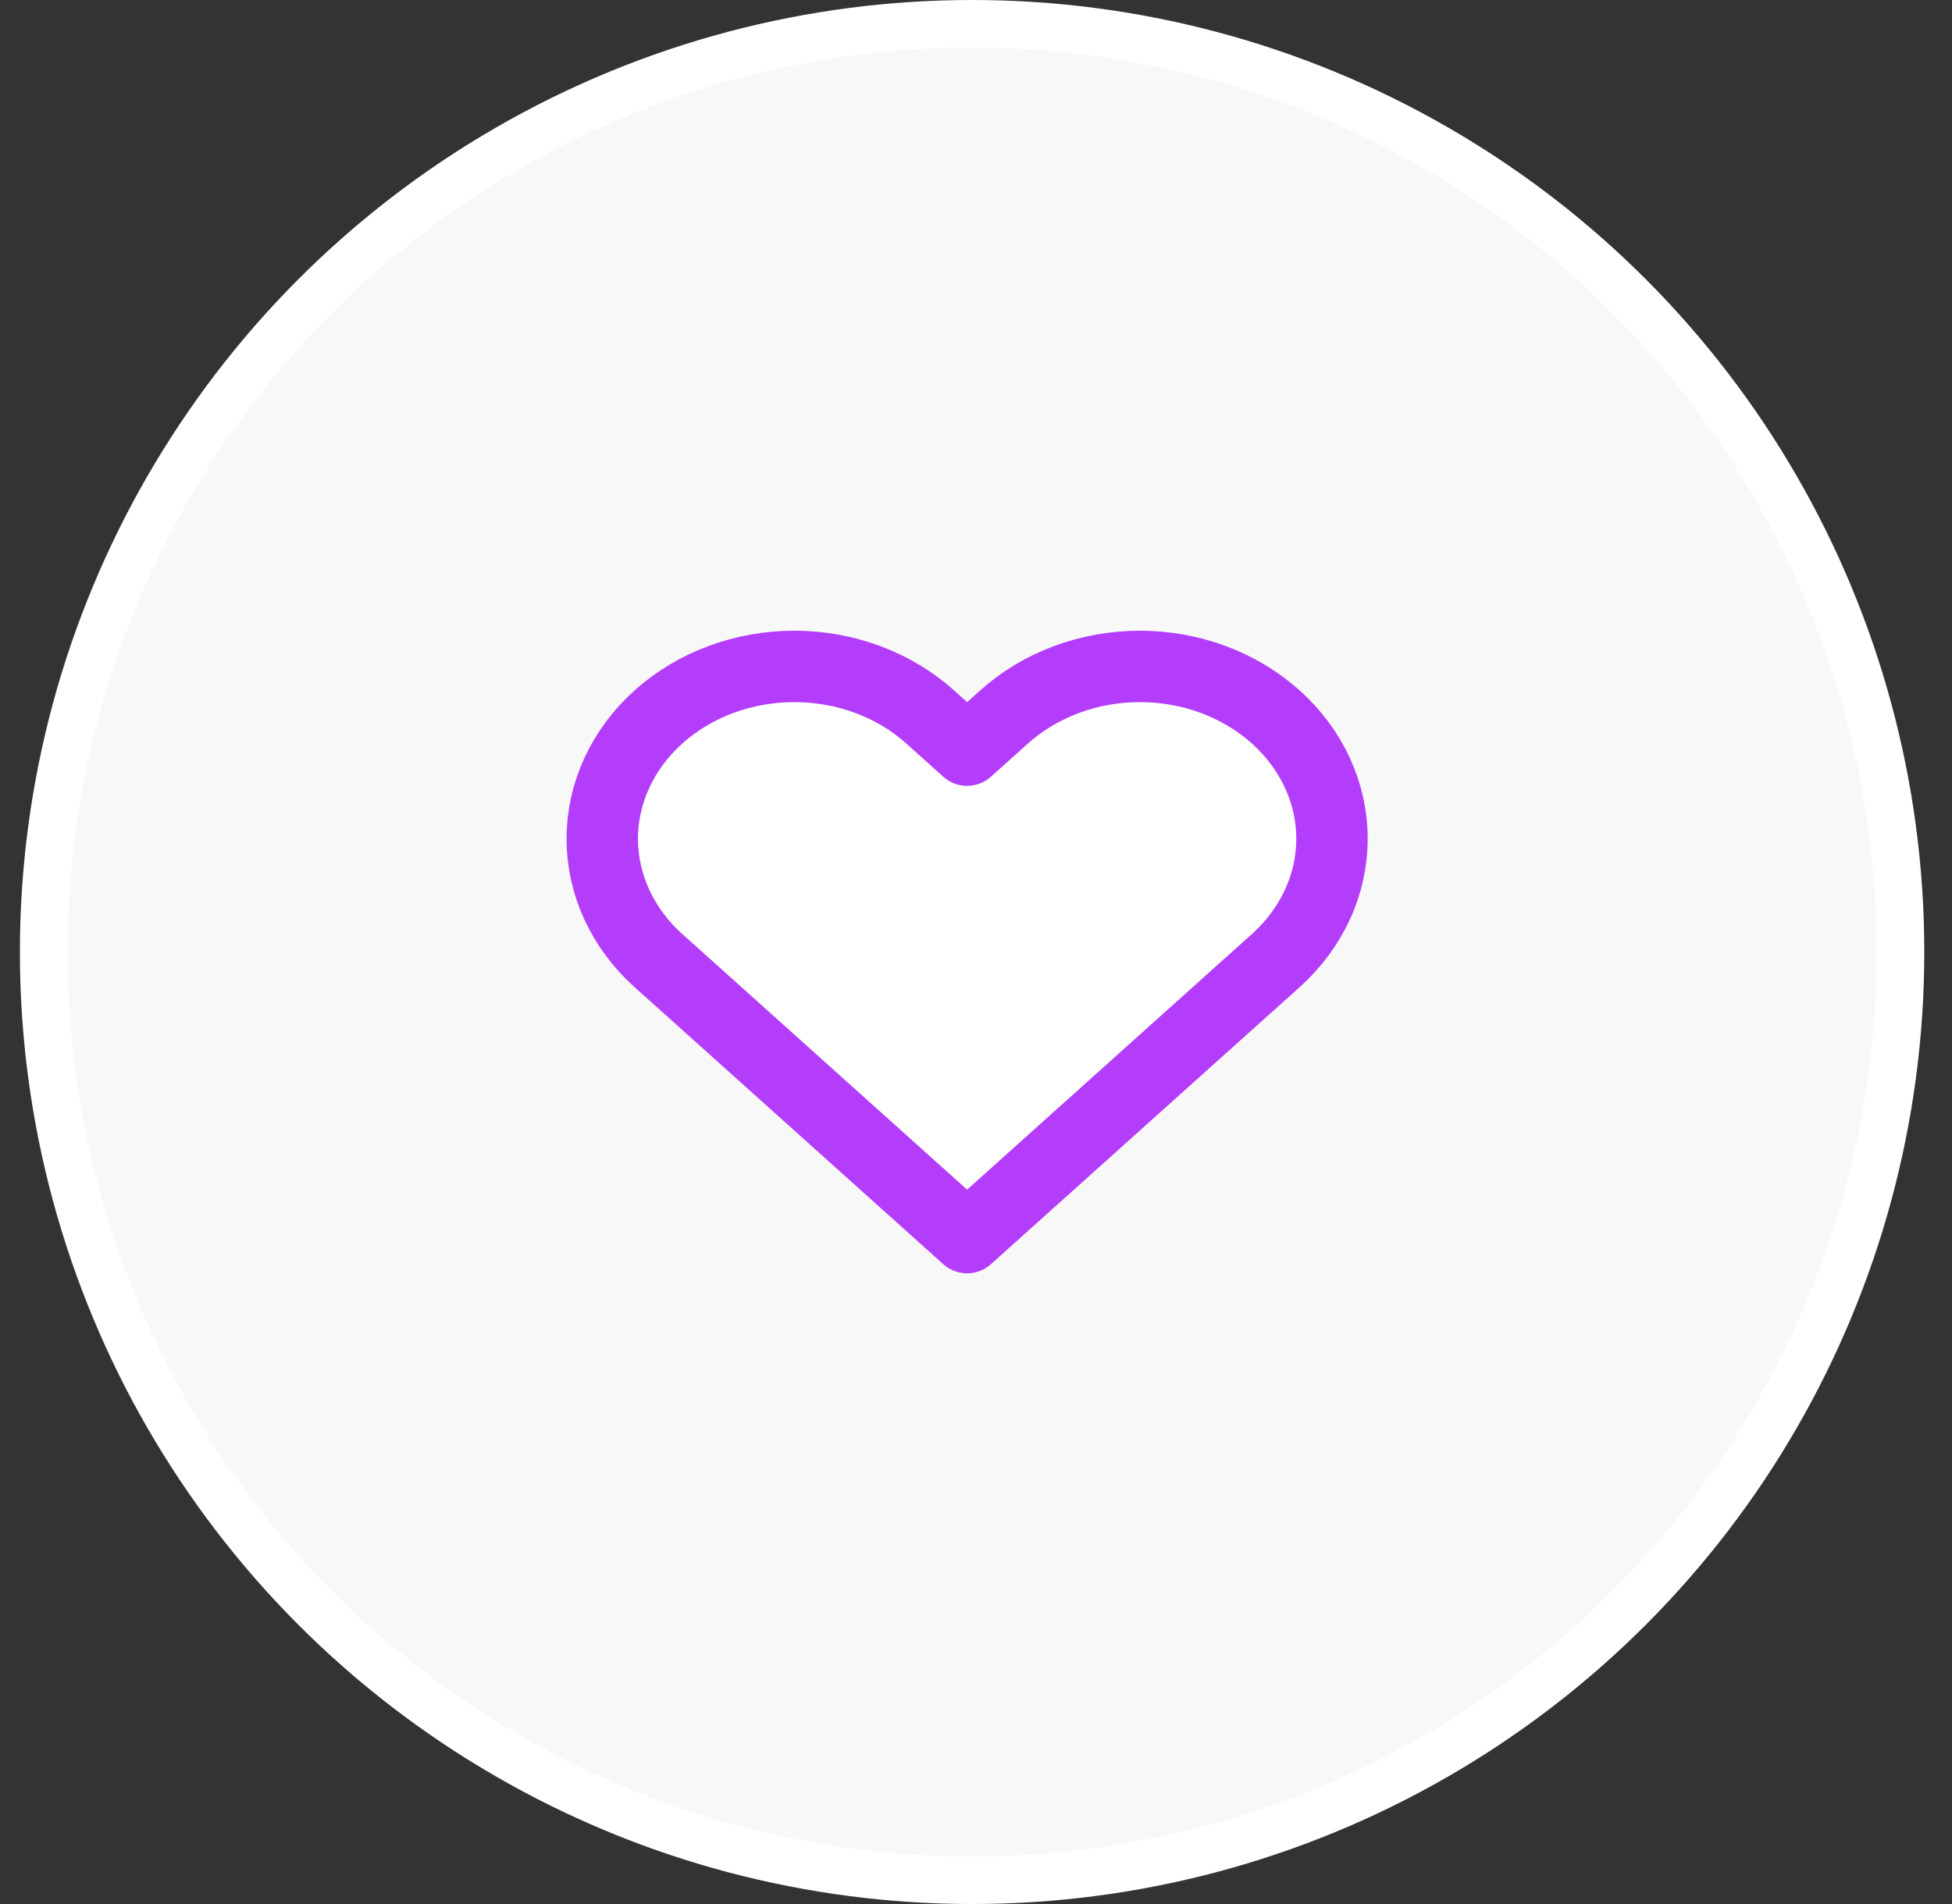 <svg xmlns="http://www.w3.org/2000/svg" width="41" height="40" viewBox="0 0 41 40" fill="none">
    <rect x="0" y="0" width="41" height="40" fill="#333333" stroke="none"/>
    <circle cx="20.418" cy="20" r="19.5" fill="#F8F8F8" stroke="white"/>
    <path d="M26.795 15.061C26.421 14.725 25.976 14.458 25.487 14.276C24.997 14.094 24.473 14 23.943 14C23.413 14 22.889 14.094 22.399 14.276C21.91 14.458 21.465 14.725 21.091 15.061L20.313 15.759L19.536 15.061C18.78 14.382 17.754 14 16.684 14C15.614 14 14.588 14.382 13.831 15.061C13.075 15.74 12.65 16.661 12.65 17.621C12.65 18.582 13.075 19.503 13.831 20.182L14.609 20.879L20.313 26L26.018 20.879L26.795 20.182C27.17 19.845 27.467 19.446 27.67 19.007C27.873 18.568 27.977 18.097 27.977 17.621C27.977 17.146 27.873 16.675 27.67 16.235C27.467 15.796 27.17 15.397 26.795 15.061Z" fill="white" stroke="#B33DFB" stroke-width="1.5" stroke-linecap="round" stroke-linejoin="round"/>
</svg>